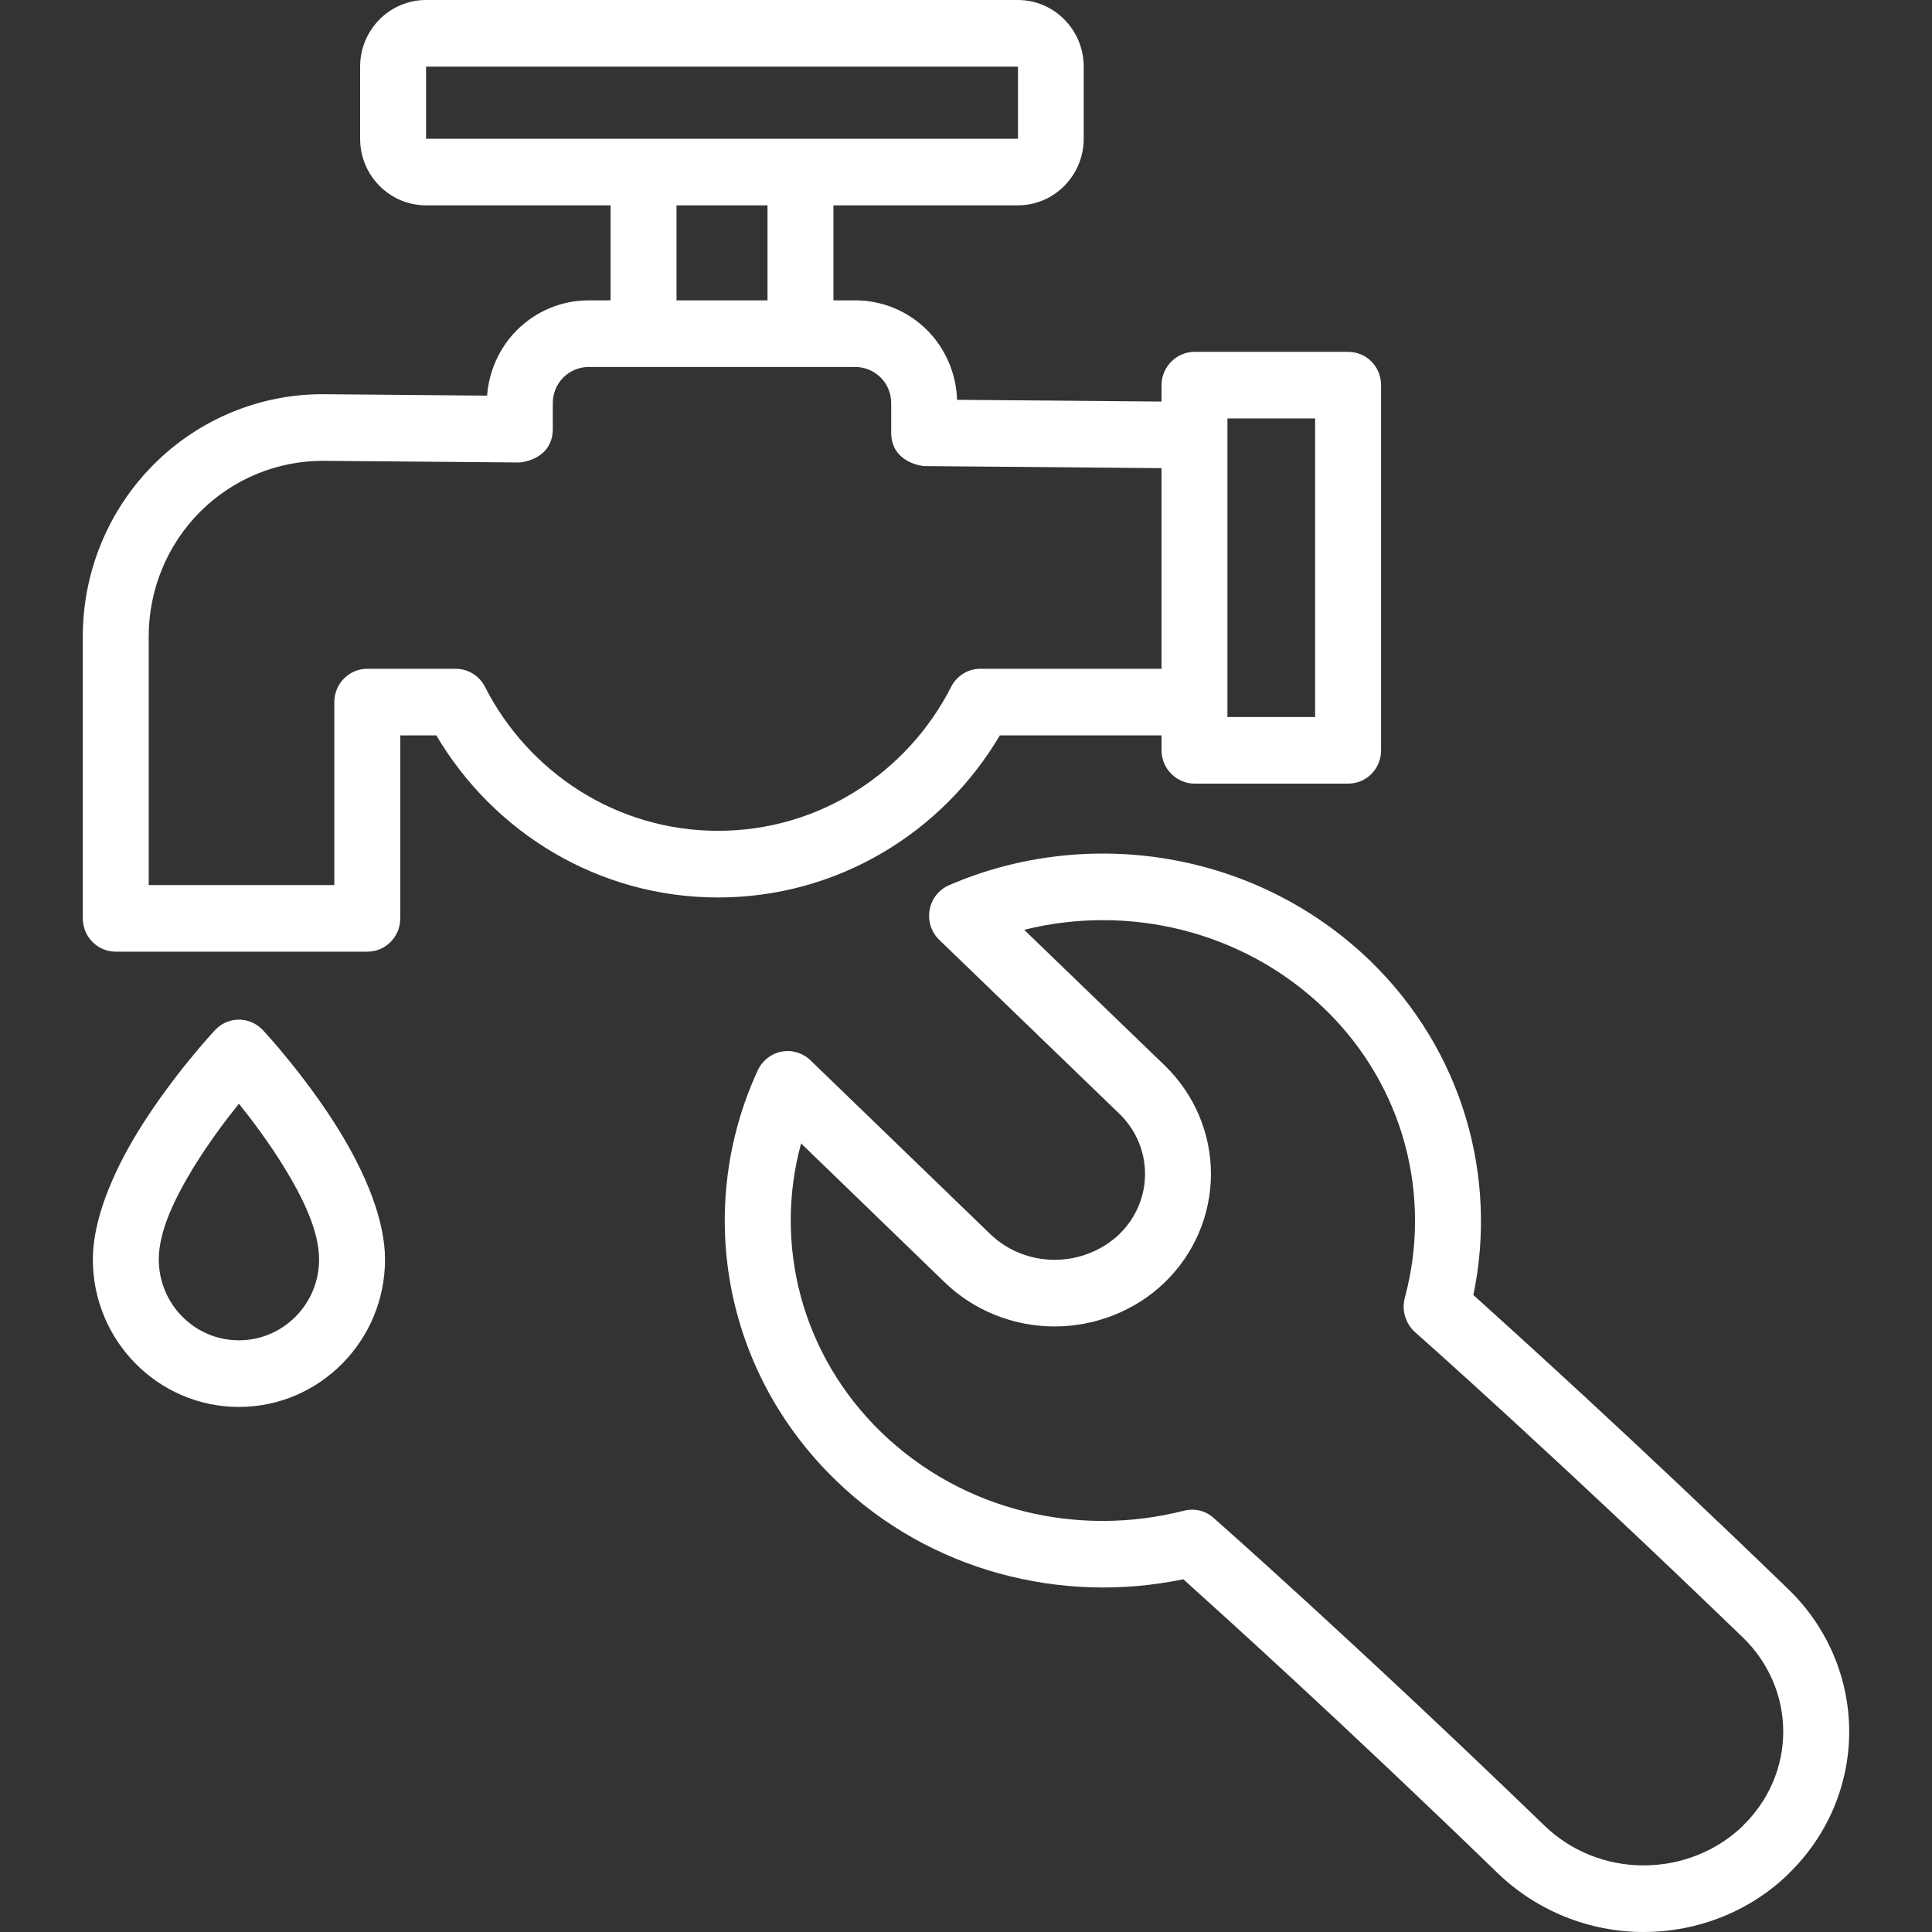 <svg width="70" height="70" viewBox="0 0 70 70" fill="none" xmlns="http://www.w3.org/2000/svg">
<rect x="0" y="0" width="70" height="70" fill="#333333" stroke="none"/>
<path fill-rule="evenodd" clip-rule="evenodd" d="M53.383 46.921C54.267 42.676 53.025 38.086 49.633 34.801C45.5 30.819 39.409 29.901 34.389 32.071C34.019 32.231 33.753 32.566 33.682 32.964C33.61 33.365 33.741 33.772 34.031 34.053L40.556 40.353C41.153 40.932 41.487 41.714 41.487 42.534C41.487 43.352 41.153 44.136 40.556 44.716C39.934 45.313 39.075 45.645 38.215 45.645C37.34 45.645 36.501 45.313 35.882 44.716L29.364 38.416C29.086 38.147 28.698 38.03 28.319 38.102C27.94 38.175 27.62 38.425 27.456 38.778C25.195 43.675 26.136 49.628 30.293 53.644C33.7 56.942 38.477 58.136 42.873 57.219C44.234 58.444 48.582 62.364 54.291 67.894C55.701 69.24 57.588 70 59.547 70C61.53 70 63.417 69.24 64.802 67.894V67.888C66.212 66.524 67 64.671 67 62.74C67 60.809 66.212 58.954 64.802 57.587C59.165 52.132 54.841 48.237 53.383 46.921ZM50.899 47.021C50.779 47.47 50.923 47.947 51.257 48.255C51.257 48.255 56.178 52.597 63.153 59.334C64.085 60.236 64.61 61.462 64.61 62.741C64.61 64.017 64.085 65.239 63.153 66.144V66.15C62.197 67.073 60.907 67.587 59.546 67.587C58.208 67.587 56.918 67.074 55.963 66.15C48.94 59.368 43.97 54.996 43.97 54.996C43.684 54.736 43.278 54.637 42.895 54.736C39.097 55.708 34.905 54.767 31.94 51.903C29.008 49.067 28.034 45.048 29.025 41.428L34.227 46.461C35.284 47.483 36.717 48.06 38.213 48.06C39.694 48.06 41.152 47.483 42.203 46.461C43.278 45.419 43.875 44.004 43.875 42.535C43.875 41.063 43.278 39.651 42.203 38.607L37.108 33.689C40.865 32.75 45.022 33.698 47.984 36.543C50.922 39.382 51.878 43.4 50.899 47.021ZM9.525 37.323C9.298 37.082 8.984 36.943 8.656 36.943C8.327 36.943 8.014 37.082 7.79 37.323C7.79 37.323 6.231 38.986 4.983 41.025C4.075 42.513 3.364 44.2 3.364 45.63C3.364 48.58 5.735 50.976 8.656 50.976C11.576 50.976 13.95 48.58 13.95 45.63C13.95 44.199 13.236 42.513 12.328 41.025C11.083 38.986 9.525 37.323 9.525 37.323ZM8.656 39.99C9.139 40.591 9.749 41.402 10.295 42.292C10.961 43.382 11.561 44.583 11.561 45.63C11.561 47.25 10.259 48.562 8.656 48.562C7.055 48.562 5.753 47.25 5.753 45.63C5.753 44.583 6.353 43.382 7.016 42.292C7.563 41.403 8.172 40.591 8.656 39.99ZM22.122 7.44V10.883H21.322C20.346 10.883 19.411 11.275 18.718 11.972C18.091 12.606 17.715 13.447 17.649 14.335L11.761 14.283C9.444 14.262 7.216 15.179 5.571 16.827C3.926 18.474 3 20.716 3 23.057V33.274C3 33.944 3.537 34.481 4.194 34.481H13.308C13.968 34.481 14.502 33.944 14.502 33.274V26.645H15.81C17.882 30.16 21.681 32.517 26.017 32.517C30.355 32.517 34.154 30.16 36.225 26.645H42.084V27.185C42.084 27.852 42.633 28.392 43.278 28.392H48.844C49.513 28.392 50.039 27.852 50.039 27.185V13.955C50.039 13.288 49.513 12.748 48.844 12.748H43.278C42.633 12.748 42.084 13.288 42.084 13.955V14.549L34.676 14.486C34.646 13.541 34.264 12.642 33.601 11.972C32.908 11.275 31.973 10.883 30.997 10.883H30.197V7.44H36.882C38.19 7.44 39.265 6.36 39.265 5.027V2.414C39.265 1.08 38.19 0 36.882 0H15.437C14.12 0 13.048 1.08 13.048 2.414V5.027C13.048 6.36 14.12 7.44 15.437 7.44L22.122 7.44ZM42.084 16.962V24.231H35.52C35.072 24.231 34.663 24.485 34.46 24.889C32.884 27.981 29.695 30.102 26.016 30.102C22.337 30.102 19.148 27.981 17.574 24.889C17.368 24.485 16.962 24.231 16.511 24.231H13.307C12.648 24.231 12.113 24.771 12.113 25.438V32.067H5.388V23.057C5.388 21.362 6.06 19.735 7.252 18.541C8.446 17.349 10.059 16.685 11.74 16.697L18.834 16.757C18.834 16.757 20.029 16.673 20.029 15.538V14.606C20.029 14.259 20.163 13.924 20.408 13.68C20.653 13.435 20.981 13.297 21.322 13.297H30.996C31.337 13.297 31.665 13.435 31.91 13.68C32.155 13.924 32.289 14.259 32.289 14.606V15.668C32.289 16.797 33.478 16.887 33.475 16.887L42.084 16.962ZM44.472 15.161V25.978H47.65V15.161H44.472ZM24.511 10.883H27.808V7.44H24.511V10.883ZM15.437 5.026H36.883V2.413H15.437V5.026Z" fill="white"/>
</svg>
